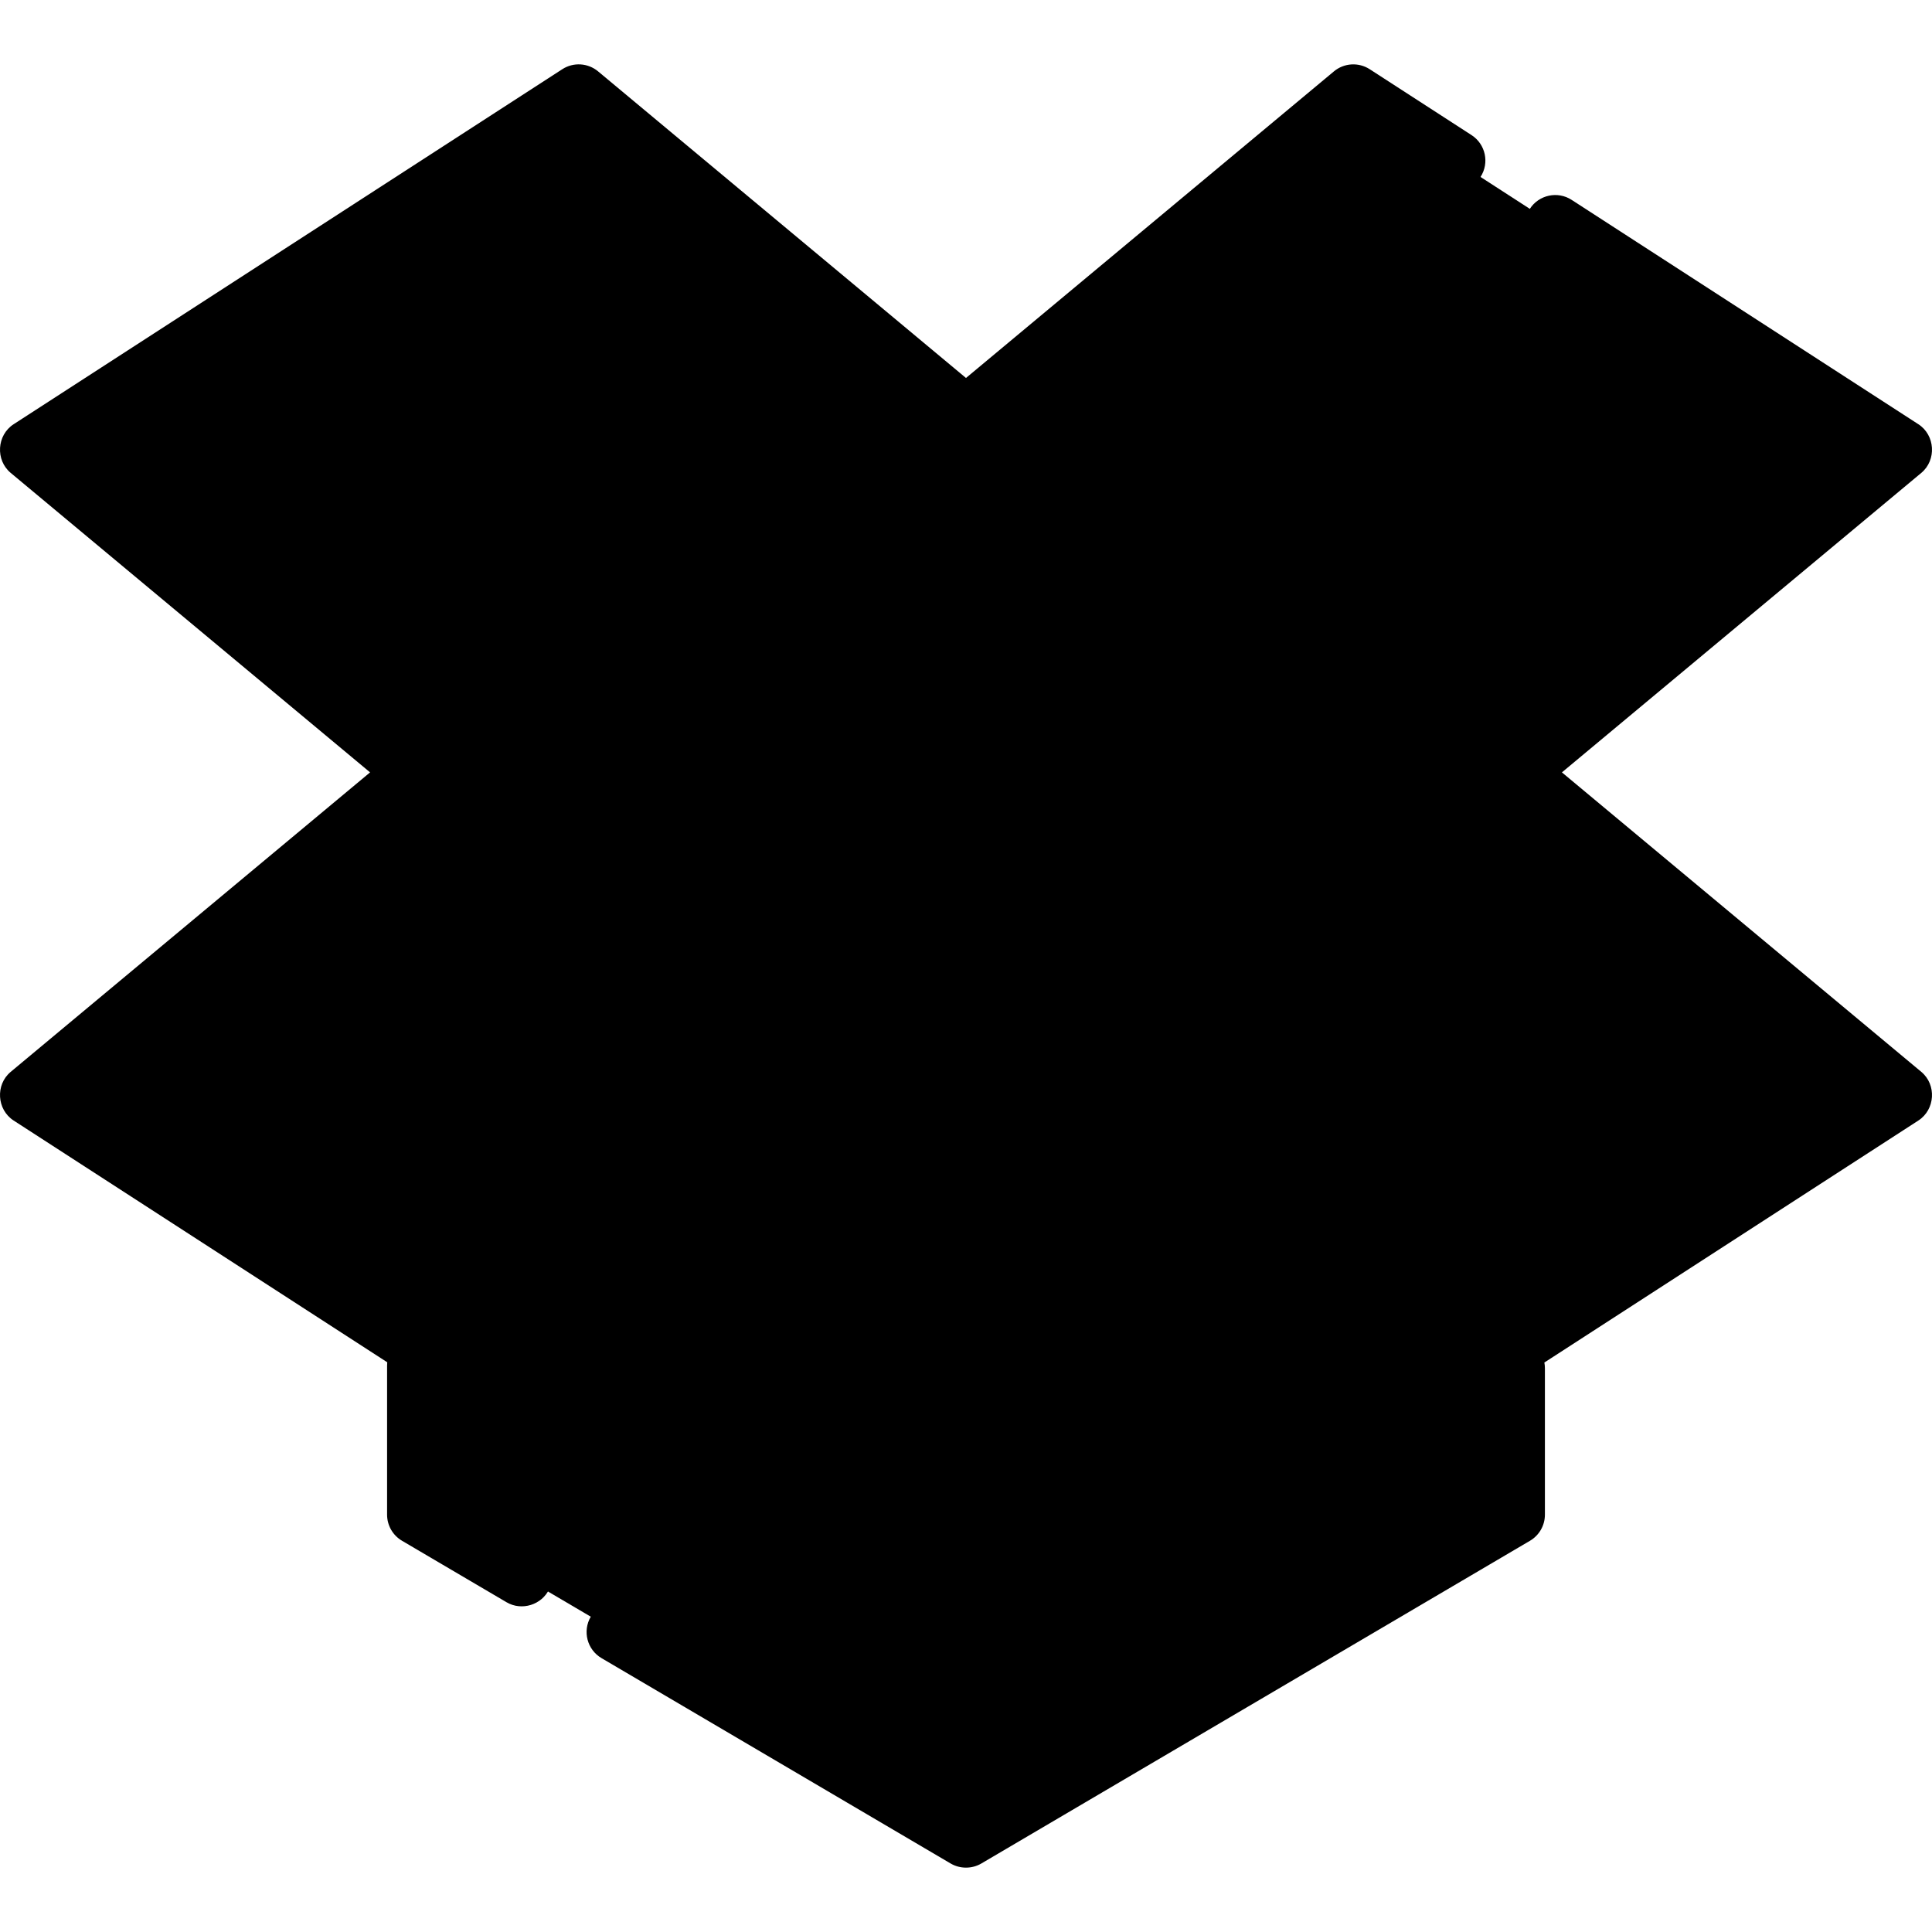 <svg id="Layer_1" xmlns="http://www.w3.org/2000/svg" x="0" y="0" viewBox="0 0 512.001 512.001"><polygon style="fill:hsl(44, 75.3%, 65.5%);" points="110.601,204.687 256,110.605 401.4,204.687 401.4,401.405 256,486.934 110.601,401.405 "/><g><polygon style="fill:hsl(44, 89.0%, 75.5%);" points="256,486.934 401.4,401.405 401.4,204.687 256,298.769 "/><polygon style="fill:hsl(44, 89.0%, 75.5%);" points="256,110.605 110.601,204.687 256,298.769 "/></g><polygon style="fill:hsl(44, 68.4%, 46.5%);" points="401.4,204.687 504.036,290.217 358.636,384.299 256,298.769 "/><g><polygon style="fill:hsl(52, 65.8%, 41.3%);" points="110.601,204.687 7.965,290.217 153.365,384.299 256,298.769 "/><polygon style="fill:hsl(52, 65.8%, 41.3%);" points="401.4,204.687 504.036,119.158 358.636,25.076 256,110.605 "/></g><polygon style="fill:hsl(44, 68.4%, 46.5%);" points="110.601,204.687 7.965,119.158 153.365,25.076 256,110.605 "/><path d="M509.169,284.057l-95.243-79.369l95.243-79.369c4.086-3.406,3.683-10.004-0.778-12.892l-91.885-59.455 c-3.714-2.403-8.68-1.343-11.088,2.377c-2.405,3.718-1.342,8.682,2.377,11.088l82.74,53.537l-89.733,74.776l-131.299-84.958 l89.733-74.776l22.031,14.256c3.717,2.404,8.682,1.344,11.088-2.377c2.406-3.718,1.342-8.682-2.377-11.088l-26.987-17.462 c-2.946-1.906-6.791-1.676-9.489,0.572L256,100.167l-97.501-81.252c-2.697-2.247-6.543-2.479-9.489-0.572L3.61,112.426 c-4.461,2.888-4.863,9.486-0.778,12.892l95.243,79.369l-95.243,79.37c-4.086,3.406-3.683,10.004,0.778,12.892l99.015,64.069 c-0.028,0.273-0.043,0.55-0.043,0.83v39.557c0,2.842,1.503,5.471,3.953,6.912l27.707,16.298c4.024,2.366,9.34,0.703,11.325-3.507 c1.743-3.696,0.324-8.246-3.193-10.316l-23.755-13.972v-25.451l30.391,19.664c2.915,1.886,6.822,1.649,9.489-0.572L256,309.209 l97.501,81.252c2.667,2.222,6.575,2.458,9.489,0.572l30.391-19.664v25.451L256,477.634l-88.46-52.036 c-3.818-2.245-8.733-0.971-10.978,2.846s-0.971,8.731,2.846,10.978l92.526,54.427c2.485,1.461,5.647,1.461,8.131,0l145.4-85.529 c2.449-1.441,3.953-4.07,3.953-6.912v-38.838c0-0.509-0.052-1.004-0.143-1.487l99.116-64.133 C512.853,294.061,513.256,287.462,509.169,284.057z M256,289.219l-130.64-84.532L256,120.156l130.64,84.531L256,289.219z M152.767,35.014L242.5,109.79L111.2,194.75l-89.733-74.776L152.767,35.014z M152.767,374.361L21.467,289.403l89.733-74.776 L242.5,299.585L152.767,374.361z M359.235,374.361l-89.733-74.776l131.299-84.958l89.733,74.776L359.235,374.361z"/></svg>
